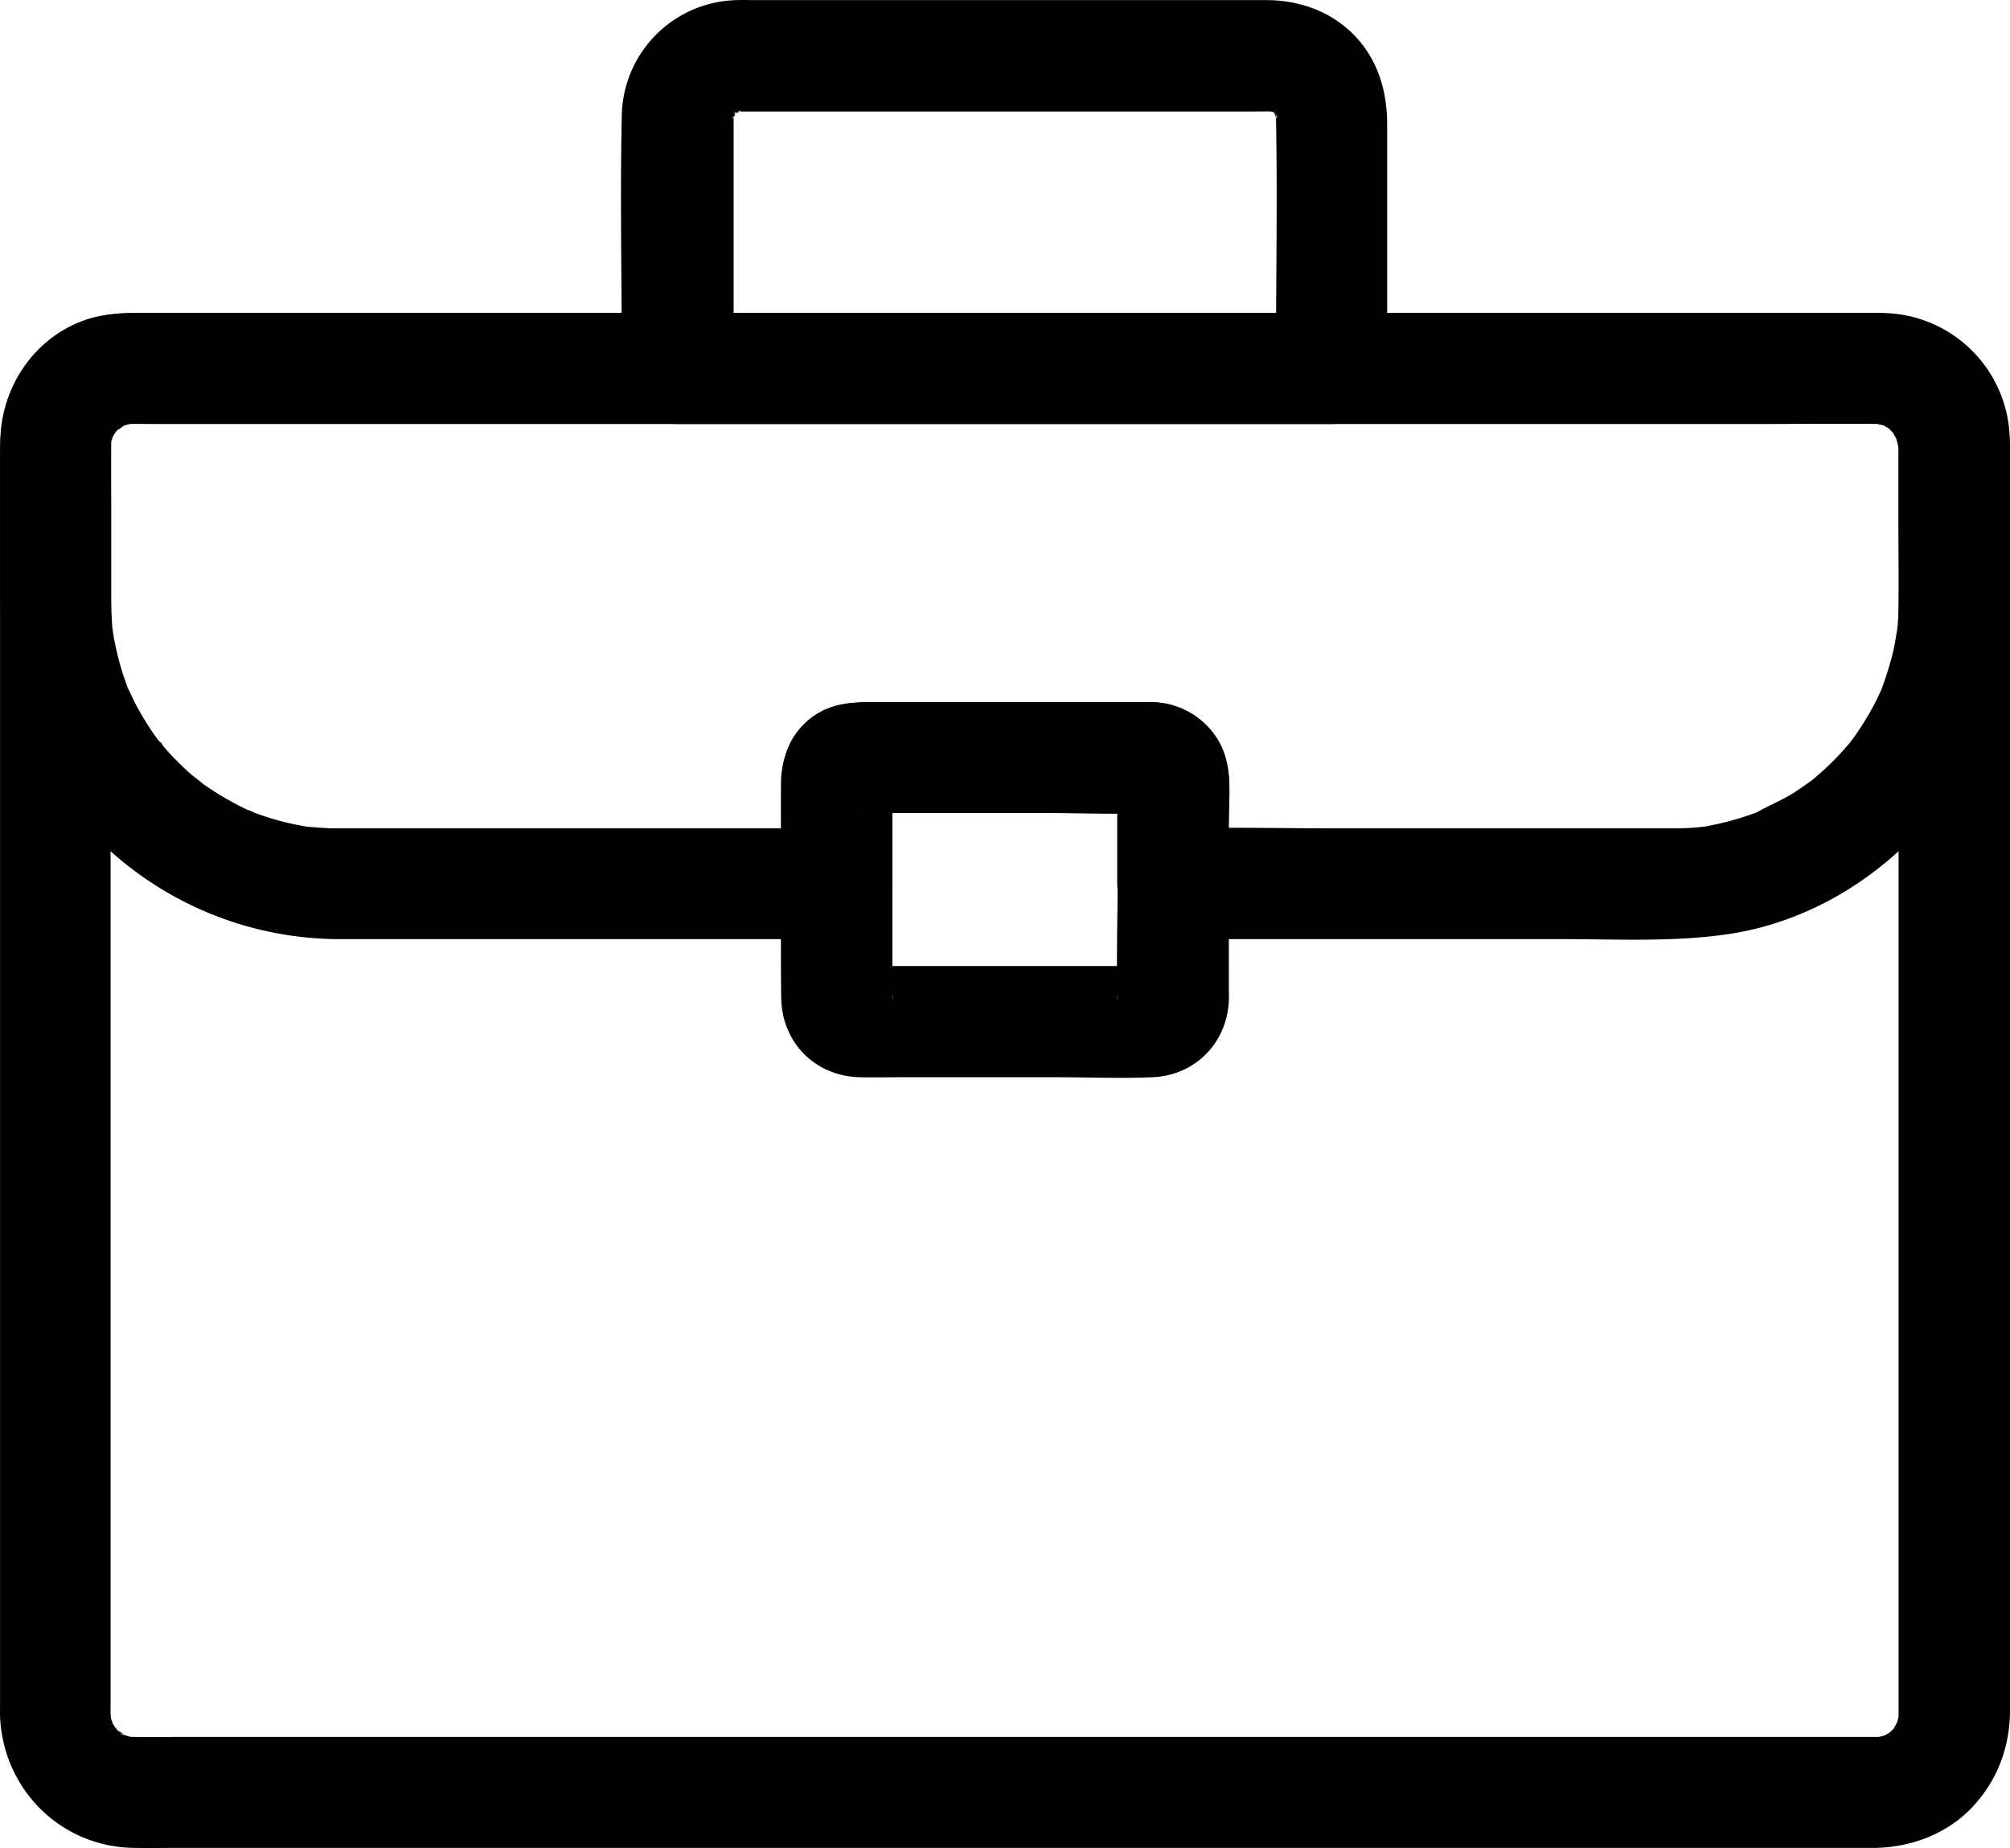 <?xml version="1.0"?>
<svg id="Capa_1" data-name="Capa 1" xmlns="http://www.w3.org/2000/svg" width="903.925" height="830.889" viewBox="0 0 903.925 830.889"><title>jobs</title><path d="M913.9,297.1V867.3h0c0,.7-.1,1.4-.1,2.1.2,2.9,1.1-5.3.4-2.5-.3,1.3-.6,2.6-1,3.9a6.971,6.971,0,0,0-.6,1.9s2.5-4.9,1.2-2.9a39.012,39.012,0,0,0-1.9,3.5c-.5.9-2.4,3.3.1.2,2.5-3.2.5-.6-.2,0-.9.9-2,1.8-2.8,2.7-1.5,1.7,2.4-1.8,2.5-1.9a5.714,5.714,0,0,0-1.6,1.1c-1.1.6-2.4,1.2-3.5,1.9-2,1.3,2.9-1.2,2.9-1.2-.8.1-1.7.6-2.6.8-1.3.4-2.7.5-4,.9.5-.2,6.5-.4,2.5-.5H141.7c-7.1,0-14.3.1-21.4,0h-.4c-.7,0-1.4-.1-2.1-.1-2.5.1,3.3.5,3.2.5-.6-.2-1.4-.2-2-.4-1.3-.3-2.6-.8-3.9-1.1-2.4-.6,2.9,1.3,2.9,1.3a17.911,17.911,0,0,0-2.4-1.2c-1.1-.6-2.2-1.7-3.3-2.1,3.9,1.3,3.7,3.2,2,1.4a18.479,18.479,0,0,1-1.4-1.4c-.7-.7-3.7-4.3-1.1-.9s-.4-.9-1-1.9l-.9-1.8c-1.3-2,1.2,2.9,1.2,2.9-.2-1.3-.9-2.6-1.2-3.9-.2-.7-.2-1.3-.4-2-.6-2.4.4,3.3.4,3.2a12.892,12.892,0,0,0-.1-2.8V296.8c0-.7.1-1.4.1-2.1-.1-2.5-.5,3.3-.5,3.2.3-1,.4-2.3.7-3.3.3-1.1,2-5.4.3-1.4s.3-.3.8-1.2,3.3-4.7.6-1.3.7-.6,1.5-1.4a17.383,17.383,0,0,0,1.5-1.3c1.5-1.7-2.4,1.8-2.5,1.9,1.2-.3,2.9-1.8,3.9-2.4a15.106,15.106,0,0,0,1.8-.9s-5.2,1.8-2.9,1.3c1.5-.4,3-.9,4.5-1.2,4.1-1-5.5.1-1.2.2H904.1a14.769,14.769,0,0,0,2.1.1c.1,0-5.7-1.1-3.2-.4,1.5.4,3.1.8,4.6,1.1,4,.9-4.5-2.6-1.1-.5,1.1.7,2.3,1.4,3.4,2,3.5,2-3.7-3.6-.9-.7.9.9,1.8,1.9,2.8,2.8,2.9,2.8-2.7-4.4-.7-.9.7,1.3,1.5,2.8,2.3,4,1.3,2-1.2-2.9-1.2-2.9.1.6.5,1.3.6,1.9.4,1.3.6,2.6,1,3.9.6,2.4-.4-3.3-.4-3.2a23.22,23.22,0,0,1,.5,3c.3,13.1,11.3,25.6,25,25,13.3-.6,25.3-11,25-25a60.989,60.989,0,0,0-60.1-60H121.6a62.486,62.486,0,0,0-42.9,16.7c-12.5,11.6-18.5,28.3-18.6,45V861.6c0,2.8-.1,5.6.1,8.4,2.3,31.9,27.8,56.7,60,57.2,6.5.1,12.9,0,19.4,0H902.7c16.6-.1,33.2-6.3,44.6-18.6,11.2-12,16.7-27.1,16.7-43.4V296.9c0-13.1-11.5-25.6-25-25C925.3,272.8,913.9,283.1,913.9,297.1Z" transform="translate(-60.075 -96.356)"></path><path d="M562.7,446.5v45.4c0,17.7-.7,35.6,0,53.3a3.352,3.352,0,0,0,0,1c-1.3-7.6,8.3-16.5,15.5-15.5a22.854,22.854,0,0,0-3.7,0h-116c-4,0-8.6-.6-12.6,0,7.2-1,16.8,7.9,15.5,15.5a3.352,3.352,0,0,0,0-1c.1-2.4,0-4.8,0-7.2V446.4c.9,0-2.5,8.5-2.1,7.8a16.665,16.665,0,0,1-5.6,5.6c.2-.1-7.4,3.1-7.8,2.1,0,.1,1.1,0,1.2,0,5.8.3,11.6,0,17.4,0h64.8c15.8,0,31.8.7,47.6,0a4.8,4.8,0,0,0,1.2,0c.1-.1-3.9-.5-4-.6-7-1.4-11-8.1-11.4-14.8.9,13,10.9,25.6,25,25,12.8-.6,25.9-11,25-25-1.3-19.1-14.8-33.9-34.5-34.5H453.4c-11.5,0-22.5,1-31.5,9.7-9.9,9.5-10.5,21.4-10.5,33.9v31.8c0,19.3-.3,38.5,0,57.8.4,20.1,15.4,35.1,35.5,35.5,6.1.1,12.2,0,18.3,0H535c14.4,0,28.8.6,43.2,0,19.2-.7,33.7-15.3,34.5-34.5.1-1.5,0-2.9,0-4.4V446.5c0-13.1-11.5-25.6-25-25C574.1,422.1,562.7,432.5,562.7,446.5Z" transform="translate(-60.075 -96.356)"></path><path d="M913.9,294v39.1c0,13.7.6,27.5-.2,41.2-.1,1.6-.2,3.2-.4,4.8l-.3,2.7c-.2,2.8.5-3.6.5-3.2-.8,3.3-1.1,6.7-1.9,10.1a148.492,148.492,0,0,1-5.8,18.6c-1.5,3.9,2.7-5.7.2-.5-.7,1.4-1.3,2.8-2,4.2q-2.25,4.5-4.8,8.7c-1.5,2.4-3,4.8-4.7,7.2-1,1.4-2.1,2.8-3.1,4.3-.2.2,3.7-4.4,1.9-2.5-.7.8-1.4,1.7-2.1,2.5a122.802,122.802,0,0,1-12.9,13.1c-1.2,1-2.3,2-3.5,3-4.4,3.7,3.8-2.7.4-.3-2.7,1.9-5.4,3.8-8.1,5.6-5.5,3.5-11.4,5.8-16.9,9-.3.2,5.4-2.2,2.9-1.2-.8.3-1.7.7-2.5,1-1.5.6-2.9,1.1-4.4,1.6-3.2,1.1-6.4,2-9.7,2.9-2.9.7-5.7,1.3-8.6,1.9-.9.2-6.8,1-2.1.4s-1.7.1-2.9.2c-3.6.3-7.2.4-10.8.4H661.3c-24.1,0-48.4-.6-72.5,0h-1.2l25,25V468.7c0-9.9,1.4-21.6-1.2-31.3-4.1-15.1-18-24.9-33.3-25.3H454.2c-9,0-17.5-.1-25.8,4.7-11.4,6.7-17.1,19-17.1,31.8v45.2l25-25H211.6c-4.7,0-9.3-.4-13.9-.8-4.1-.4,2.3.3,2.6.4-1.3-.3-2.7-.4-4.1-.7-2.7-.5-5.3-1-8-1.7a115.143,115.143,0,0,1-14.1-4.4c-1.2-.5-2.5-1-3.7-1.5,7.2,2.4,2.8,1.2,1.1.4-2.4-1.1-4.8-2.3-7.1-3.6a126.652,126.652,0,0,1-12.3-7.6c-1.9-1.3-7-6.3-1.3-.8-1.9-1.8-4.1-3.3-6-5.1a123.942,123.942,0,0,1-10.2-10.3c-1.4-1.6-2.7-3.5-4.2-5,5,5.1,1.9,2.5.7.9-1-1.4-2-2.9-3-4.3a128.822,128.822,0,0,1-7.1-11.9c-1.1-2.2-2.1-4.4-3.2-6.6-2.2-4.5,2.2,5.8.4,1.1-.5-1.2-1-2.5-1.4-3.7a115.757,115.757,0,0,1-4.2-14.2c-.5-2.2-1-4.4-1.4-6.7-.2-1.3-.4-2.7-.7-4.1,1.7,8.1.3,1.9.1-.2-.4-4.8-.5-9.6-.5-14.4V326.6c0-10.7-.1-21.4,0-32V294c0,.3.1-3,.1-2.8.9,4.1-.9,5.3-.1,2a16.812,16.812,0,0,0,.9-3.2c-.5,1.2-1,2.4-1.5,3.5a16.651,16.651,0,0,1,1.2-2.3,22.975,22.975,0,0,0,2.1-3.3c-.7,2.1-3.8,4.3-.6,1.1,2.2-2.2,3.7-1.5-1.1.6,1.1-.5,2.2-1.5,3.3-2.1a16.651,16.651,0,0,0,2.3-1.2c-4.7,3.3-3.9,1.5-1,.8,2.8-.7,4.8.3-1.4,0a23.483,23.483,0,0,0,2.7-.1h.1c4.9-.1,9.8,0,14.6,0H852.1c18.2,0,36.5-.3,54.7,0h.2a23.483,23.483,0,0,1,2.7.1c-1.3-.2-2.6-.4-4-.5a24.369,24.369,0,0,1,2.6.6,14.347,14.347,0,0,0,2.5.8c-1.2-.5-2.4-1-3.5-1.5a16.651,16.651,0,0,1,2.3,1.2,22.962,22.962,0,0,0,3.3,2.1c-.5-.2-4.6-4.2-2.1-1.5a17.883,17.883,0,0,0,2.7,2.8c-.8-1-1.5-2-2.3-3a16.454,16.454,0,0,1,1.4,2.2c.5.7.8,1.5,1.3,2.3,2.4,4.1-1.6-5.8-.6-1.1a27.436,27.436,0,0,0,.9,3.9c-.2-1.3-.4-2.6-.5-4a21.155,21.155,0,0,1,.2,2.6c.3,13.1,11.3,25.6,25,25,13.3-.6,25.3-11,25-25A57.855,57.855,0,0,0,907,237.1H119.6a70.882,70.882,0,0,0-17.2,1.9c-25.4,6.7-42.1,30.4-42.2,56.2-.1,23.4,0,46.9,0,70.3,0,42.6,17.4,84.5,49.2,113.2a154.445,154.445,0,0,0,104.3,39.9H436.3a25.404,25.404,0,0,0,25-25V454.7c0-2.6.4-5.6,0-8.2.3,2-1,5.6-2.1,7.7a15.807,15.807,0,0,1-5.6,5.6c.7-.4-7.9,3-7.9,2.1h.8a52.304,52.304,0,0,0,5.6,0H567.2c3.4,0,7.4.6,10.8,0-5,.9-11.1-3.7-13.4-7.7-.7-1.1-2.6-6.7-2.1-7.6-.4.8,0,3.1,0,3.9v43.1a25.404,25.404,0,0,0,25,25H762.4c25,0,50.5,1.4,75.2-2.3,58.6-8.8,108.5-56.5,121.9-113.8,4.2-18,4.2-35.9,4.2-54.2V293.9c0-13.1-11.5-25.6-25-25C925.3,269.6,913.9,280,913.9,294Z" transform="translate(-60.075 -96.356)"></path><path d="M659.1,237.1H365l25,25V148.5c0,.4.1-1.9.1-2.1,0-3.2-1.8,6.4-.1,2a14.355,14.355,0,0,0,.8-2.5c-.1,4.2-2.3,4.5-.9,2.4.5-.8,3-4,.2-.7-3,3.4.4-.2,1-.9s3.1-2.9,0-.1c-3.2,2.9-.1.4.7-.2,2.2-1.4,1.8.8-2.4.9a12.089,12.089,0,0,0,2.5-.8c4.4-1.7-5.2.2-2,.1.1,0,2.5-.1,2.1-.1H623.1c3,0,5.9-.1,8.9,0h1.5c4.7,0-4.6-1.6-2-.2a9.632,9.632,0,0,0,3.2.9c-.6,0-5.5-3-2.4-.9a16.443,16.443,0,0,0,2.2,1.4c-3.1-2.5-3.9-3.2-2.5-1.9a17.878,17.878,0,0,1,1.4,1.3c.5.5,1.2,1.5,1.7,1.9-3.6-2.6-2.9-3.9-1.3-1.3,1.7,2.9-.5,2.2-.6-1.8a10.43,10.43,0,0,0,.8,2.5c1.6,4.1-.8-2.9-.2-2.7.2,0,.1,2.4.1,2.8v.3c.7,36.5,0,73.2,0,109.7V262c0,13.1,11.5,25.6,25,25s25-11,25-25V152.3c0-15.2-4.3-29.6-15.3-40.6-10.3-10.3-24.2-15.2-38.7-15.3H399.1c-2.5,0-5-.1-7.4,0a52.881,52.881,0,0,0-52,52c-.8,36.5,0,73.1,0,109.7V262a25.404,25.404,0,0,0,25,25H658.8c13.1,0,25.6-11.5,25-25C683.5,248.6,673.1,237.1,659.1,237.1Z" transform="translate(-60.075 -96.356)"></path></svg>